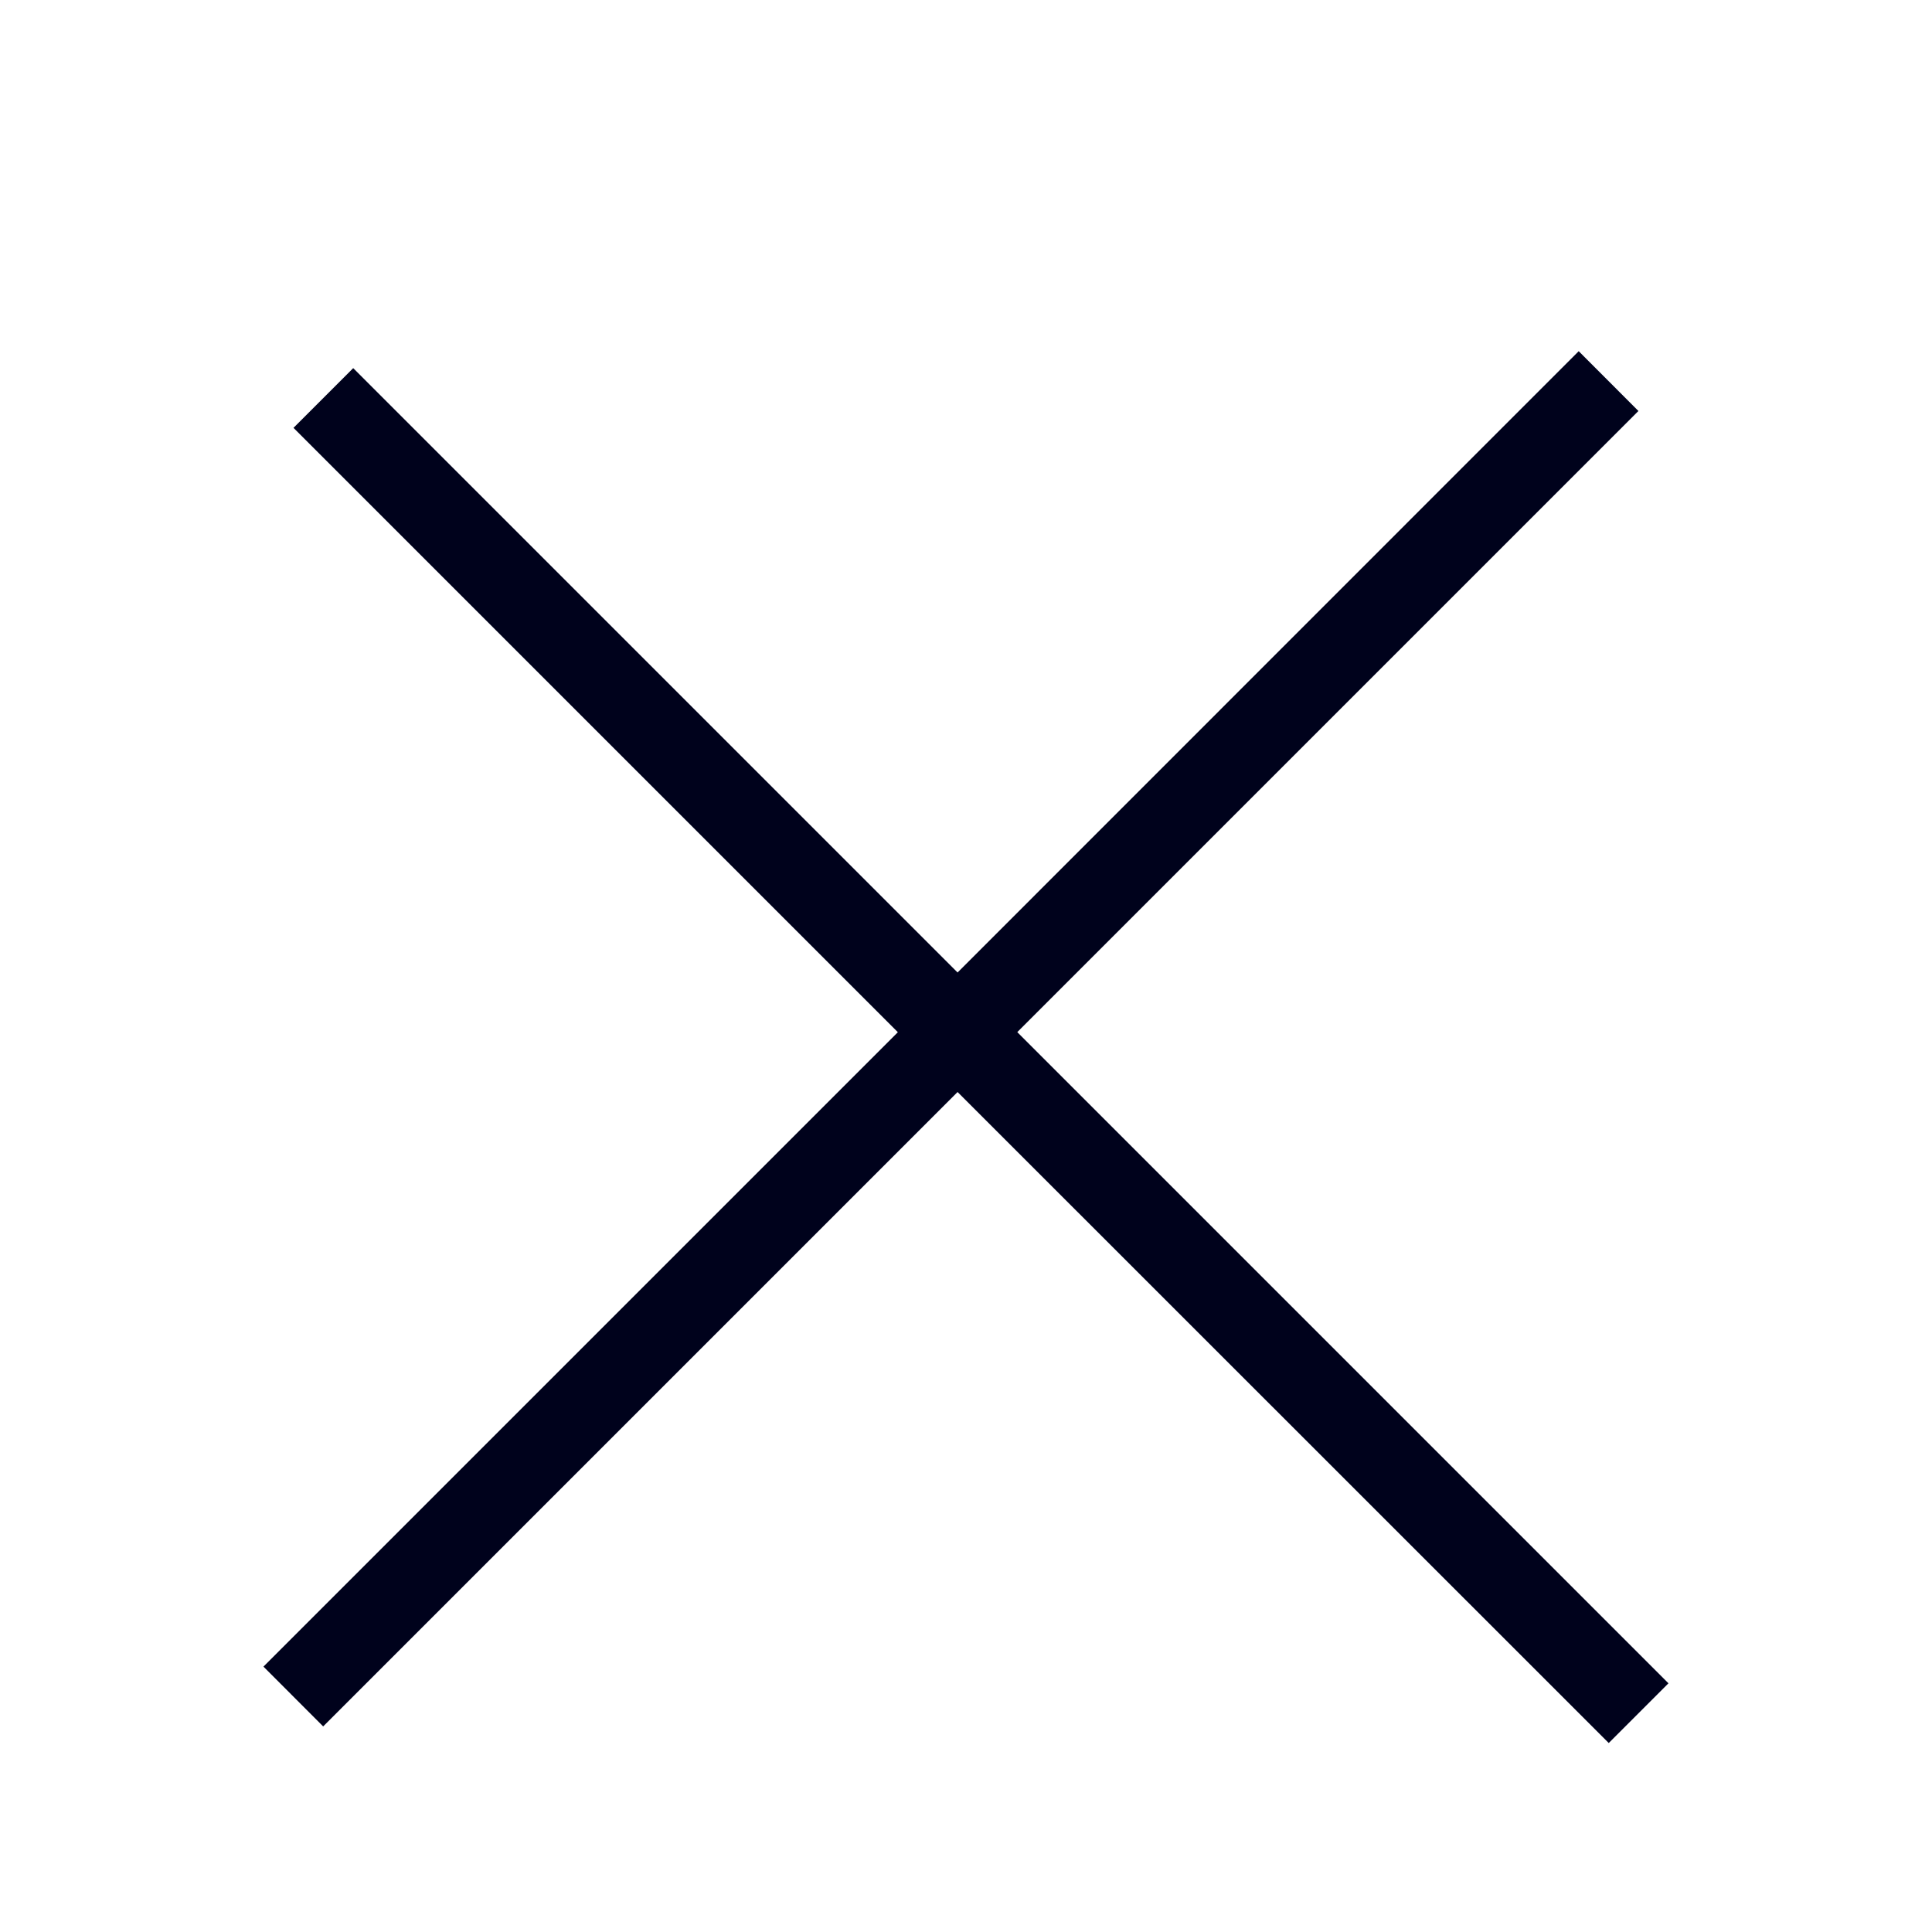 <svg xmlns="http://www.w3.org/2000/svg" xmlns:xlink="http://www.w3.org/1999/xlink" width="22" height="22" viewBox="0 0 22 22"><defs><style>.a{fill:#fff;stroke:#707070;}.b{clip-path:url(#a);}.c{fill:#00021c;}</style><clipPath id="a"><rect class="a" width="22" height="22" transform="translate(503 40)"/></clipPath></defs><g class="b" transform="translate(-503 -40)"><path class="c" d="M-257.451,9.236l-7.224,7.224-.68-.681,7.224-7.224-6.882-6.882.68-.68,6.882,6.882L-250.378.8l.68.681-7.073,7.073,7.415,7.415-.68.68Z" transform="translate(771.355 43.199)"/></g></svg>